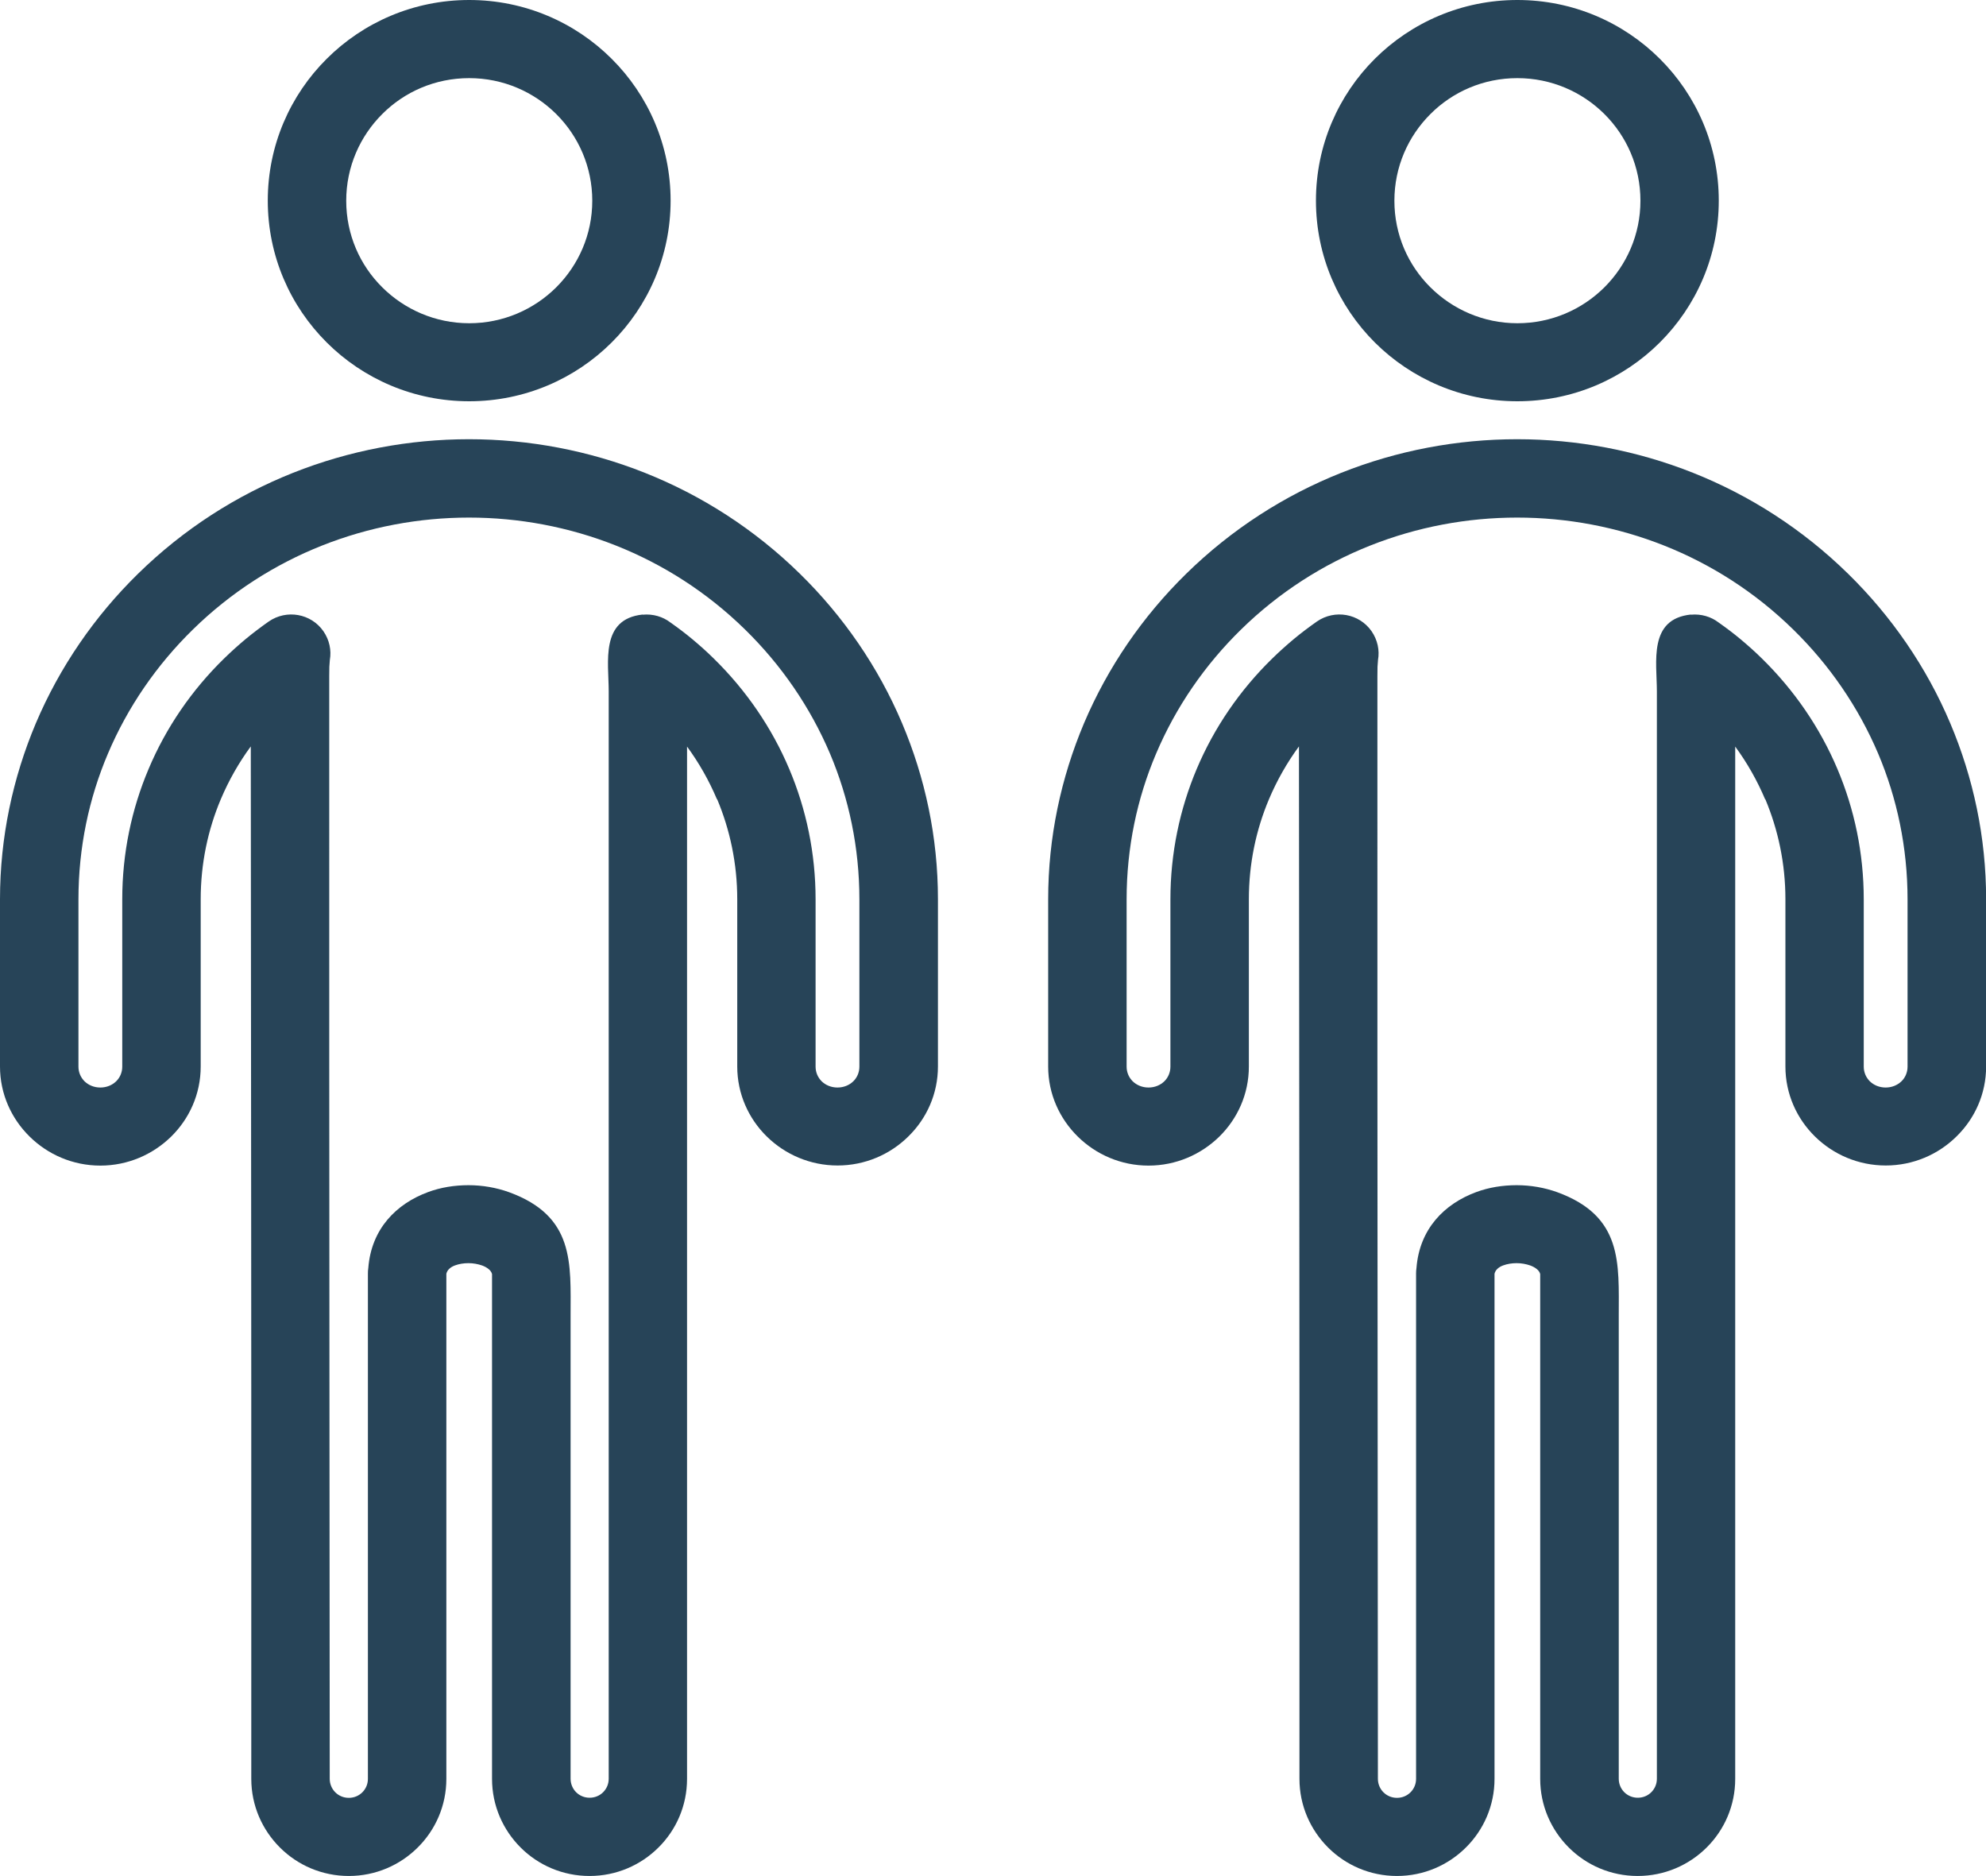 <?xml version="1.0" encoding="UTF-8"?> <svg xmlns="http://www.w3.org/2000/svg" width="36" height="34" viewBox="0 0 36 34" fill="none"><g clip-path="url(#clip0_1862_11468)"><path d="M11.649 11.14C11.837 11.122 12.016 11.176 12.154 11.282C12.289 11.377 12.422 11.477 12.549 11.583C12.678 11.691 12.811 11.808 12.942 11.938C13.523 12.508 13.99 13.186 14.307 13.937C14.615 14.665 14.784 15.463 14.784 16.3V19.331C14.784 19.435 14.826 19.528 14.894 19.596C14.966 19.666 15.067 19.709 15.181 19.709C15.295 19.709 15.396 19.666 15.468 19.596C15.536 19.53 15.578 19.435 15.578 19.331V16.3C15.578 15.361 15.388 14.468 15.046 13.659C14.687 12.814 14.161 12.05 13.506 11.409C12.124 10.055 10.312 9.38 8.501 9.38C6.689 9.38 4.876 10.057 3.496 11.409C2.841 12.05 2.315 12.812 1.956 13.659C1.612 14.468 1.422 15.361 1.422 16.3V19.331C1.422 19.435 1.464 19.528 1.532 19.596C1.604 19.666 1.705 19.709 1.819 19.709C1.933 19.709 2.034 19.666 2.106 19.596C2.174 19.53 2.216 19.435 2.216 19.331V16.3C2.216 15.463 2.385 14.665 2.693 13.937C3.01 13.184 3.477 12.506 4.058 11.938C4.191 11.808 4.322 11.691 4.451 11.583C4.588 11.47 4.728 11.364 4.872 11.263C5.195 11.04 5.638 11.118 5.862 11.439C5.972 11.598 6.01 11.785 5.979 11.961C5.976 12.003 5.972 12.042 5.97 12.084C5.97 12.118 5.968 12.175 5.968 12.256C5.968 19.082 5.968 20.664 5.97 22.247C5.974 27.324 5.977 32.071 5.977 32.238C5.977 32.332 6.015 32.419 6.078 32.482C6.141 32.544 6.226 32.582 6.323 32.582C6.42 32.582 6.505 32.544 6.568 32.482C6.631 32.419 6.669 32.334 6.669 32.238V23.081C6.669 23.047 6.67 23.013 6.676 22.981C6.731 22.271 7.181 21.818 7.759 21.604C7.988 21.519 8.239 21.479 8.493 21.479C8.746 21.479 8.998 21.523 9.228 21.606C10.421 22.041 10.343 22.892 10.343 23.85V32.236C10.343 32.331 10.381 32.417 10.443 32.48C10.506 32.542 10.591 32.58 10.688 32.58C10.785 32.58 10.871 32.542 10.933 32.48C10.996 32.417 11.034 32.332 11.034 32.236V12.53C11.034 11.997 10.876 11.218 11.651 11.137L11.649 11.14ZM12.997 14.487C12.853 14.147 12.671 13.825 12.454 13.53V32.238C12.454 32.724 12.257 33.164 11.936 33.482C11.617 33.8 11.175 33.998 10.687 33.998C10.198 33.998 9.756 33.801 9.437 33.482C9.118 33.164 8.919 32.724 8.919 32.238V23.09C8.903 23.022 8.831 22.969 8.742 22.935C8.662 22.907 8.577 22.892 8.491 22.892C8.408 22.892 8.322 22.905 8.247 22.933C8.169 22.962 8.106 23.013 8.091 23.085V32.238C8.091 32.724 7.893 33.164 7.572 33.482C7.253 33.8 6.811 33.998 6.323 33.998C5.835 33.998 5.393 33.801 5.074 33.482C4.755 33.164 4.555 32.724 4.555 32.238C4.555 25.412 4.555 23.829 4.553 22.247C4.551 18.692 4.548 15.3 4.546 13.527C4.329 13.822 4.147 14.143 4.003 14.483C3.767 15.041 3.638 15.654 3.638 16.299V19.329C3.638 19.825 3.433 20.275 3.101 20.6C2.77 20.923 2.318 21.124 1.819 21.124C1.32 21.124 0.868 20.923 0.539 20.6C0.207 20.275 0 19.825 0 19.329V16.299C0 15.174 0.232 14.098 0.649 13.109C1.082 12.088 1.715 11.169 2.501 10.399C4.16 8.773 6.333 7.96 8.501 7.96C10.669 7.96 12.842 8.773 14.501 10.399C15.285 11.167 15.92 12.086 16.352 13.107C16.77 14.094 17.002 15.172 17.002 16.297V19.328C17.002 19.823 16.797 20.273 16.463 20.598C16.134 20.922 15.68 21.122 15.183 21.122C14.685 21.122 14.232 20.922 13.901 20.598C13.569 20.273 13.364 19.823 13.364 19.328V16.297C13.364 15.652 13.233 15.039 12.999 14.482L12.997 14.487Z" fill="#274458"></path><path d="M8.505 0C9.513 0 10.427 0.407 11.087 1.065C11.748 1.722 12.156 2.632 12.156 3.636C12.156 4.64 11.748 5.549 11.087 6.207C10.427 6.865 9.513 7.272 8.505 7.272C7.497 7.272 6.583 6.865 5.923 6.207C5.262 5.549 4.854 4.64 4.854 3.636C4.854 2.632 5.262 1.722 5.923 1.065C6.583 0.407 7.497 0 8.505 0ZM10.083 2.067C9.68 1.666 9.122 1.416 8.505 1.416C7.888 1.416 7.331 1.664 6.929 2.067C6.526 2.469 6.276 3.023 6.276 3.638C6.276 4.252 6.524 4.806 6.929 5.207C7.333 5.608 7.89 5.858 8.505 5.858C9.12 5.858 9.678 5.61 10.083 5.207C10.487 4.804 10.736 4.25 10.736 3.638C10.736 3.025 10.487 2.469 10.083 2.067Z" fill="#274458"></path></g><g clip-path="url(#clip1_1862_11468)"><path d="M30.649 11.14C30.837 11.122 31.016 11.176 31.154 11.282C31.289 11.377 31.422 11.477 31.549 11.583C31.678 11.691 31.811 11.808 31.942 11.938C32.523 12.508 32.99 13.186 33.307 13.937C33.615 14.665 33.784 15.463 33.784 16.3V19.331C33.784 19.435 33.826 19.528 33.894 19.596C33.966 19.666 34.067 19.709 34.181 19.709C34.295 19.709 34.395 19.666 34.468 19.596C34.536 19.53 34.578 19.435 34.578 19.331V16.3C34.578 15.361 34.388 14.468 34.046 13.659C33.687 12.814 33.161 12.05 32.506 11.409C31.124 10.055 29.312 9.38 27.501 9.38C25.689 9.38 23.876 10.057 22.496 11.409C21.841 12.05 21.315 12.812 20.956 13.659C20.612 14.468 20.422 15.361 20.422 16.3V19.331C20.422 19.435 20.464 19.528 20.532 19.596C20.605 19.666 20.705 19.709 20.819 19.709C20.933 19.709 21.034 19.666 21.106 19.596C21.174 19.53 21.216 19.435 21.216 19.331V16.3C21.216 15.463 21.385 14.665 21.692 13.937C22.01 13.184 22.477 12.506 23.058 11.938C23.191 11.808 23.322 11.691 23.451 11.583C23.587 11.47 23.728 11.364 23.872 11.263C24.195 11.04 24.638 11.118 24.862 11.439C24.972 11.598 25.01 11.785 24.979 11.961C24.976 12.003 24.972 12.042 24.97 12.084C24.97 12.118 24.968 12.175 24.968 12.256C24.968 19.082 24.968 20.664 24.97 22.247C24.974 27.324 24.977 32.071 24.977 32.238C24.977 32.332 25.015 32.419 25.078 32.482C25.141 32.544 25.226 32.582 25.323 32.582C25.42 32.582 25.505 32.544 25.568 32.482C25.631 32.419 25.669 32.334 25.669 32.238V23.081C25.669 23.047 25.671 23.013 25.676 22.981C25.731 22.271 26.181 21.818 26.759 21.604C26.988 21.519 27.239 21.479 27.493 21.479C27.746 21.479 27.998 21.523 28.228 21.606C29.421 22.041 29.343 22.892 29.343 23.85V32.236C29.343 32.331 29.381 32.417 29.443 32.48C29.506 32.542 29.591 32.58 29.688 32.58C29.785 32.58 29.871 32.542 29.933 32.48C29.996 32.417 30.034 32.332 30.034 32.236V12.53C30.034 11.997 29.876 11.218 30.651 11.137L30.649 11.14ZM31.997 14.487C31.853 14.147 31.671 13.825 31.454 13.53V32.238C31.454 32.724 31.257 33.164 30.936 33.482C30.617 33.8 30.174 33.998 29.686 33.998C29.198 33.998 28.756 33.801 28.437 33.482C28.118 33.164 27.919 32.724 27.919 32.238V23.09C27.904 23.022 27.831 22.969 27.742 22.935C27.662 22.907 27.577 22.892 27.491 22.892C27.408 22.892 27.323 22.905 27.247 22.933C27.169 22.962 27.106 23.013 27.091 23.085V32.238C27.091 32.724 26.893 33.164 26.572 33.482C26.253 33.8 25.811 33.998 25.323 33.998C24.835 33.998 24.393 33.801 24.074 33.482C23.755 33.164 23.555 32.724 23.555 32.238C23.555 25.412 23.555 23.829 23.553 22.247C23.551 18.692 23.548 15.3 23.546 13.527C23.329 13.822 23.147 14.143 23.003 14.483C22.767 15.041 22.638 15.654 22.638 16.299V19.329C22.638 19.825 22.433 20.275 22.101 20.6C21.77 20.923 21.318 21.124 20.819 21.124C20.32 21.124 19.868 20.923 19.539 20.6C19.207 20.275 19 19.825 19 19.329V16.299C19 15.174 19.232 14.098 19.649 13.109C20.082 12.088 20.715 11.169 21.501 10.399C23.16 8.773 25.332 7.96 27.501 7.96C29.669 7.96 31.842 8.773 33.501 10.399C34.285 11.167 34.92 12.086 35.352 13.107C35.77 14.094 36.002 15.172 36.002 16.297V19.328C36.002 19.823 35.797 20.273 35.463 20.598C35.134 20.922 34.68 21.122 34.183 21.122C33.685 21.122 33.231 20.922 32.901 20.598C32.569 20.273 32.364 19.823 32.364 19.328V16.297C32.364 15.652 32.233 15.039 31.999 14.482L31.997 14.487Z" fill="#274458"></path><path d="M27.505 0C28.513 0 29.427 0.407 30.087 1.065C30.748 1.722 31.156 2.632 31.156 3.636C31.156 4.64 30.748 5.549 30.087 6.207C29.427 6.865 28.513 7.272 27.505 7.272C26.497 7.272 25.583 6.865 24.922 6.207C24.262 5.549 23.854 4.64 23.854 3.636C23.854 2.632 24.262 1.722 24.922 1.065C25.583 0.407 26.497 0 27.505 0ZM29.083 2.067C28.68 1.666 28.122 1.416 27.505 1.416C26.888 1.416 26.331 1.664 25.929 2.067C25.526 2.469 25.276 3.023 25.276 3.638C25.276 4.252 25.524 4.806 25.929 5.207C26.333 5.608 26.89 5.858 27.505 5.858C28.12 5.858 28.678 5.61 29.083 5.207C29.487 4.804 29.736 4.25 29.736 3.638C29.736 3.025 29.487 2.469 29.083 2.067Z" fill="#274458"></path></g><defs><clipPath id="clip0_1862_11468"><rect width="17" height="34" fill="white"></rect></clipPath><clipPath id="clip1_1862_11468"><rect width="17" height="34" fill="white" transform="translate(19)"></rect></clipPath></defs></svg> 
